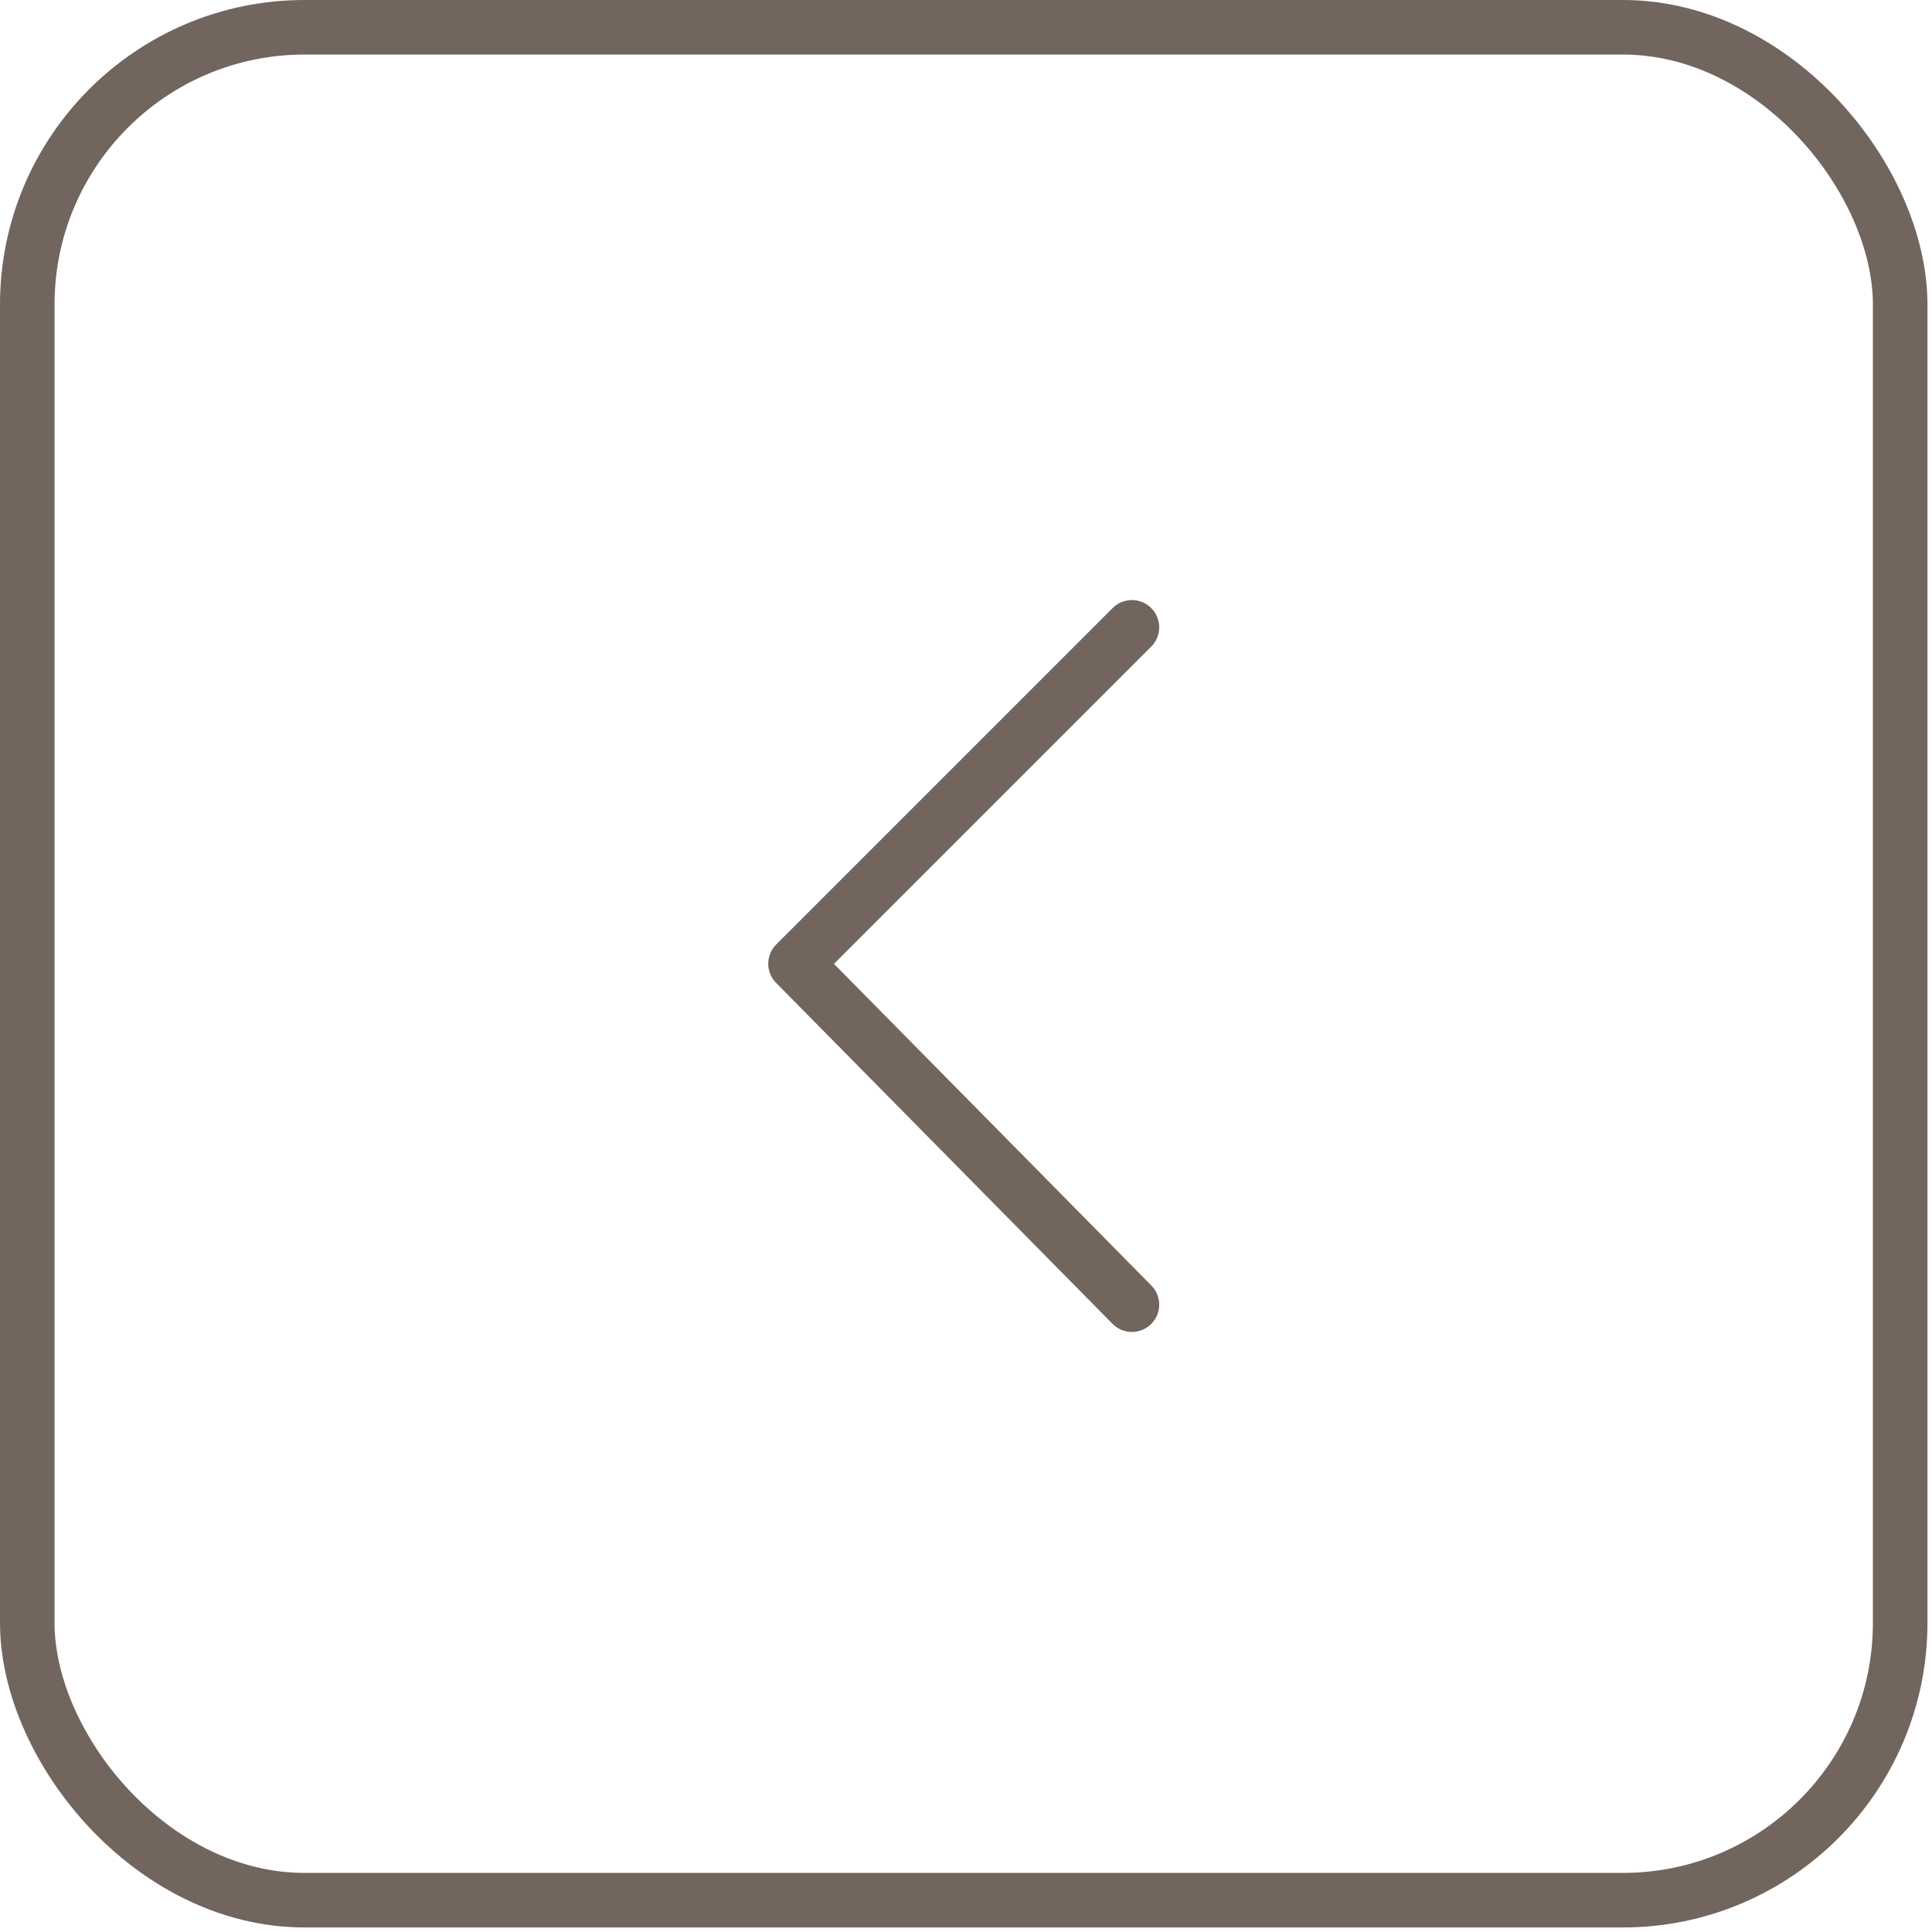 <?xml version="1.0" encoding="UTF-8"?> <svg xmlns="http://www.w3.org/2000/svg" xmlns:xlink="http://www.w3.org/1999/xlink" xmlns:xodm="http://www.corel.com/coreldraw/odm/2003" xml:space="preserve" width="213px" height="213px" version="1.1" style="shape-rendering:geometricPrecision; text-rendering:geometricPrecision; image-rendering:optimizeQuality; fill-rule:evenodd; clip-rule:evenodd" viewBox="0 0 4.25 4.25"> <defs> <style type="text/css"> .str0 {stroke:#71655E;stroke-width:0.12;stroke-linecap:round;stroke-linejoin:round;stroke-miterlimit:22.926} .fil0 {fill:none} </style> </defs> <g id="Слой_x0020_1">  <rect class="fil0 str0" x="0.06" y="0.06" width="4.12" height="4.12" rx="0.61" ry="0.61"></rect> <polyline class="fil0 str0" points="2.49,1.38 1.75,2.12 2.49,2.87 "></polyline> </g> </svg> 